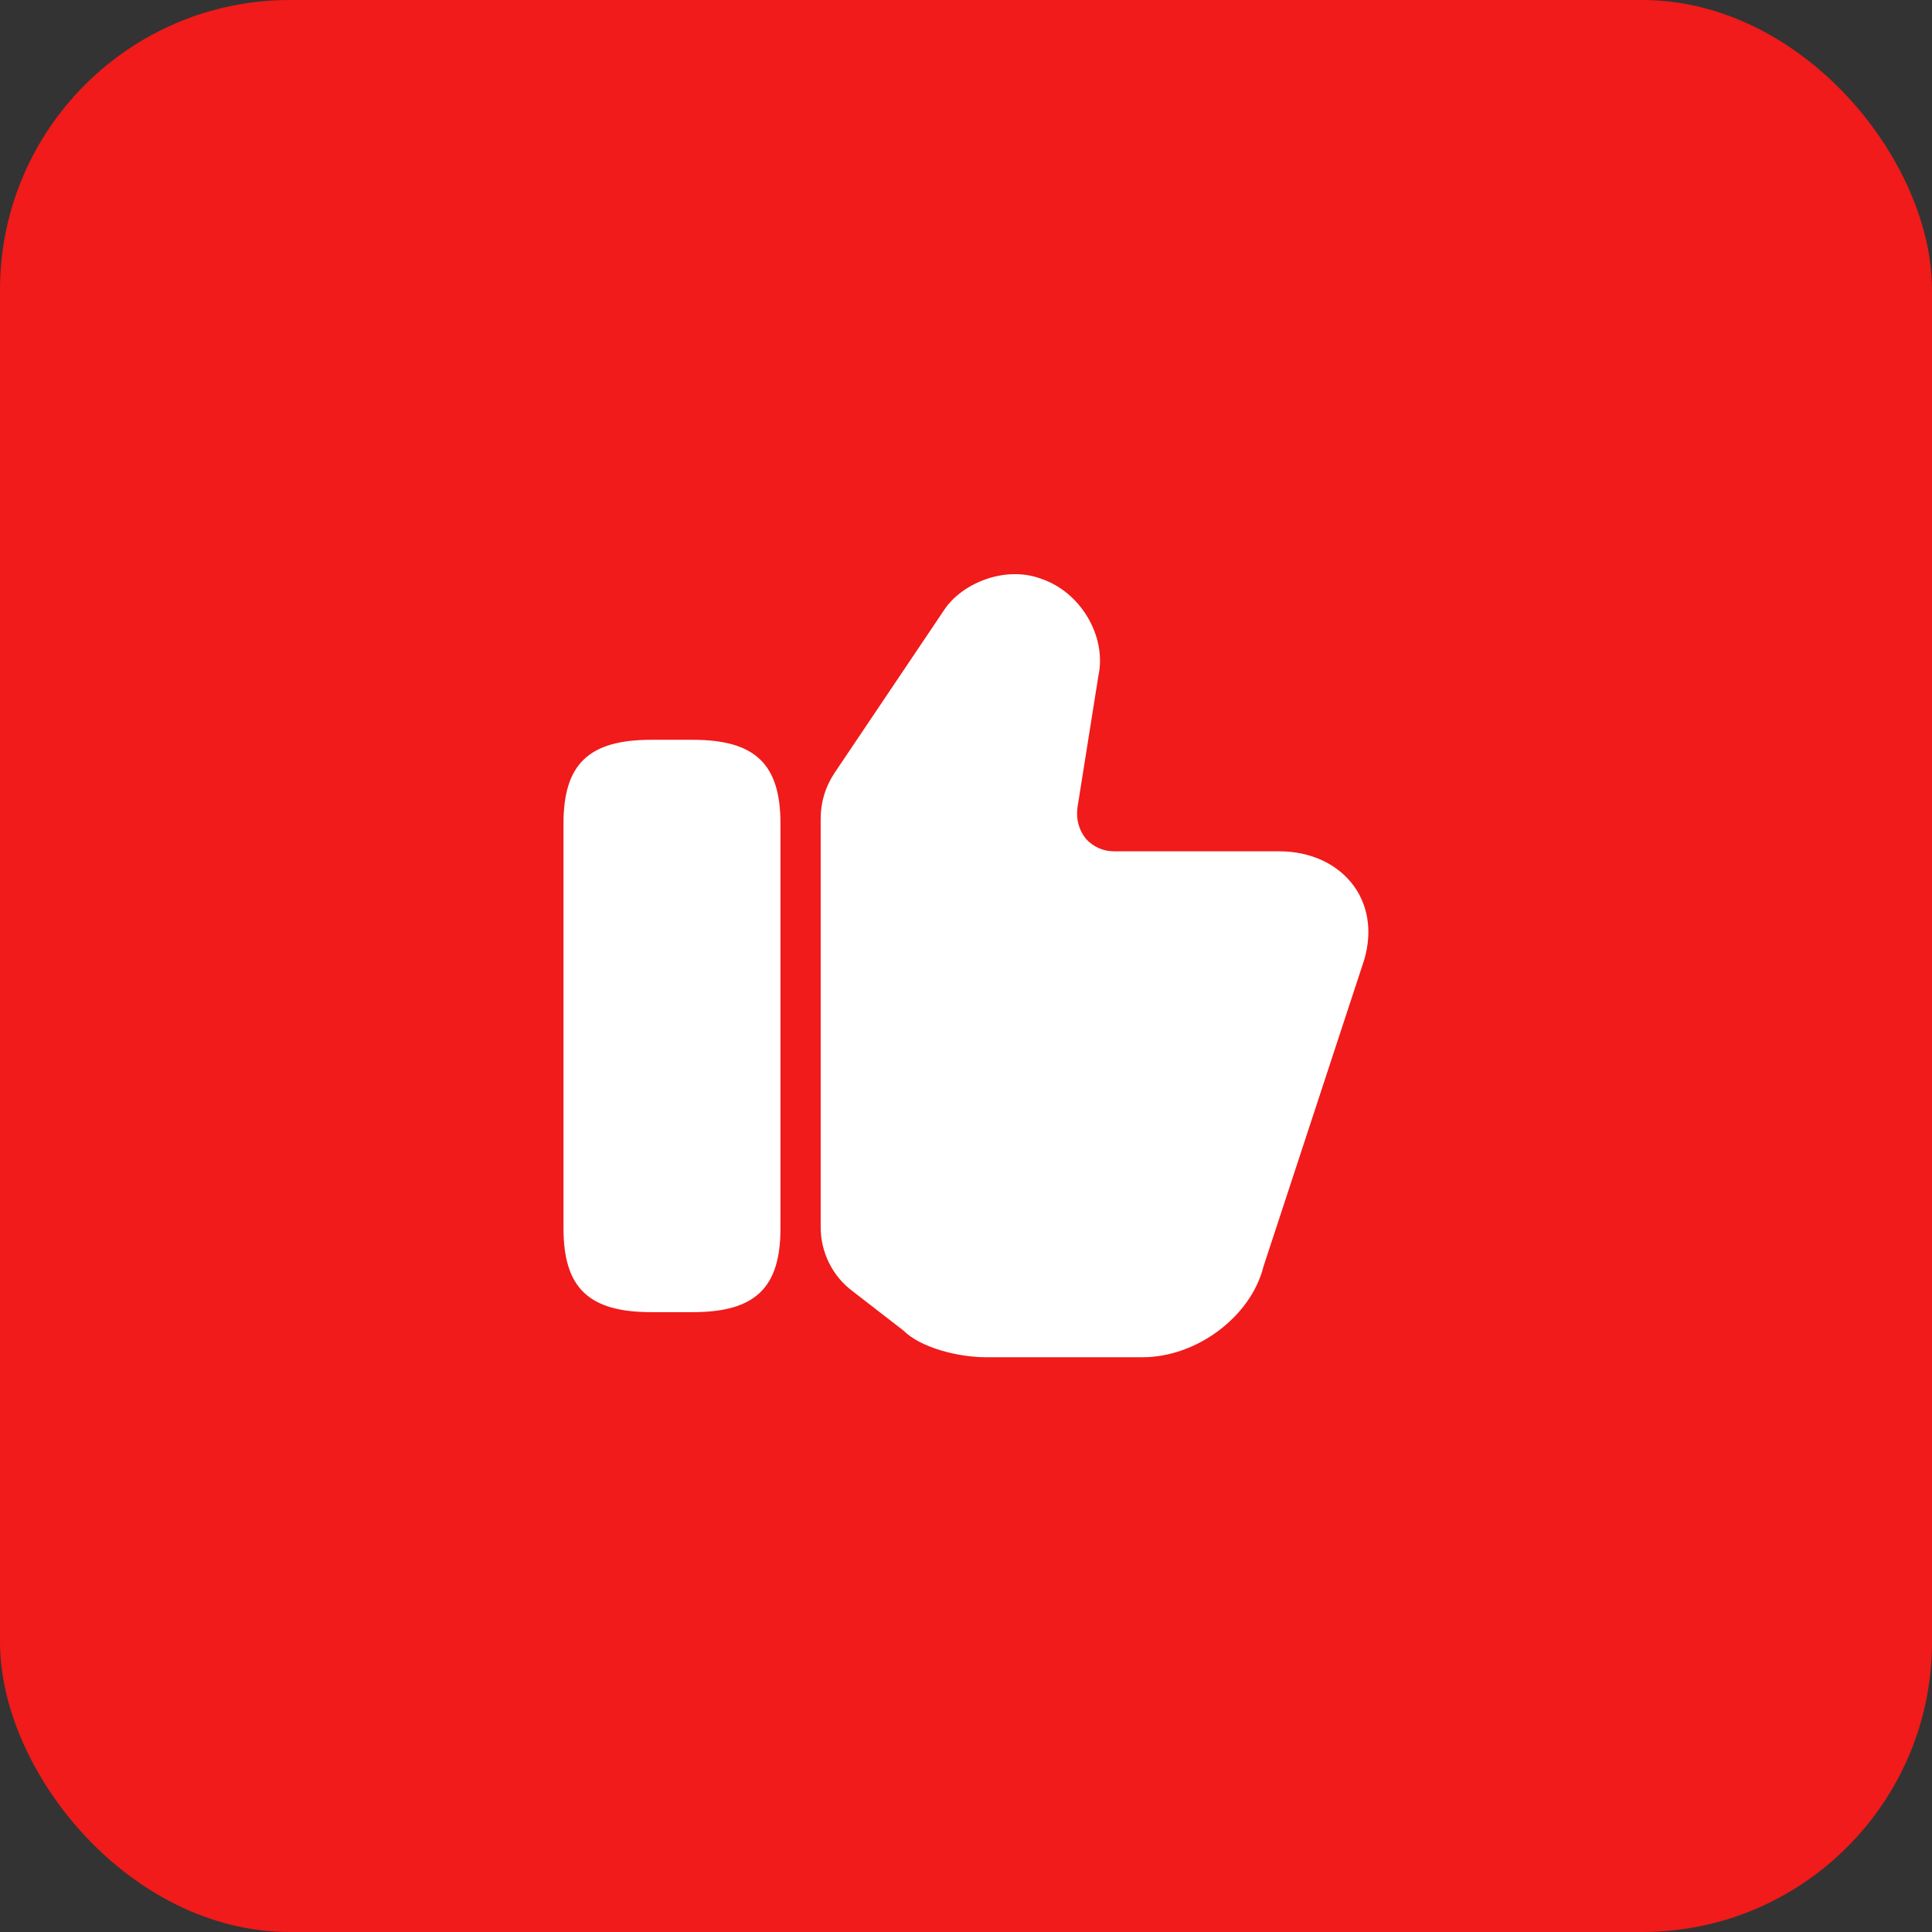 <?xml version="1.0" encoding="UTF-8"?> <svg xmlns="http://www.w3.org/2000/svg" width="60" height="60" viewBox="0 0 60 60" fill="none"><rect x="0" y="0" width="60" height="60" fill="#333333" stroke="none"/><rect width="60" height="60" rx="9" fill="#F01B1A"></rect><path d="M25.487 38.112V25.413C25.487 24.913 25.637 24.425 25.912 24.012L29.325 18.938C29.862 18.125 31.2 17.55 32.337 17.975C33.562 18.387 34.375 19.762 34.112 20.988L33.462 25.075C33.412 25.45 33.512 25.788 33.725 26.05C33.937 26.288 34.25 26.438 34.587 26.438H39.725C40.712 26.438 41.562 26.837 42.062 27.538C42.537 28.212 42.625 29.087 42.312 29.975L39.237 39.337C38.85 40.888 37.162 42.15 35.487 42.15H30.612C29.775 42.15 28.6 41.862 28.062 41.325L26.462 40.087C25.85 39.625 25.487 38.888 25.487 38.112Z" fill="white"></path><path d="M21.512 22.975H20.225C18.288 22.975 17.5 23.725 17.5 25.575V38.15C17.5 40 18.288 40.75 20.225 40.75H21.512C23.45 40.75 24.238 40 24.238 38.15V25.575C24.238 23.725 23.45 22.975 21.512 22.975Z" fill="white"></path></svg> 